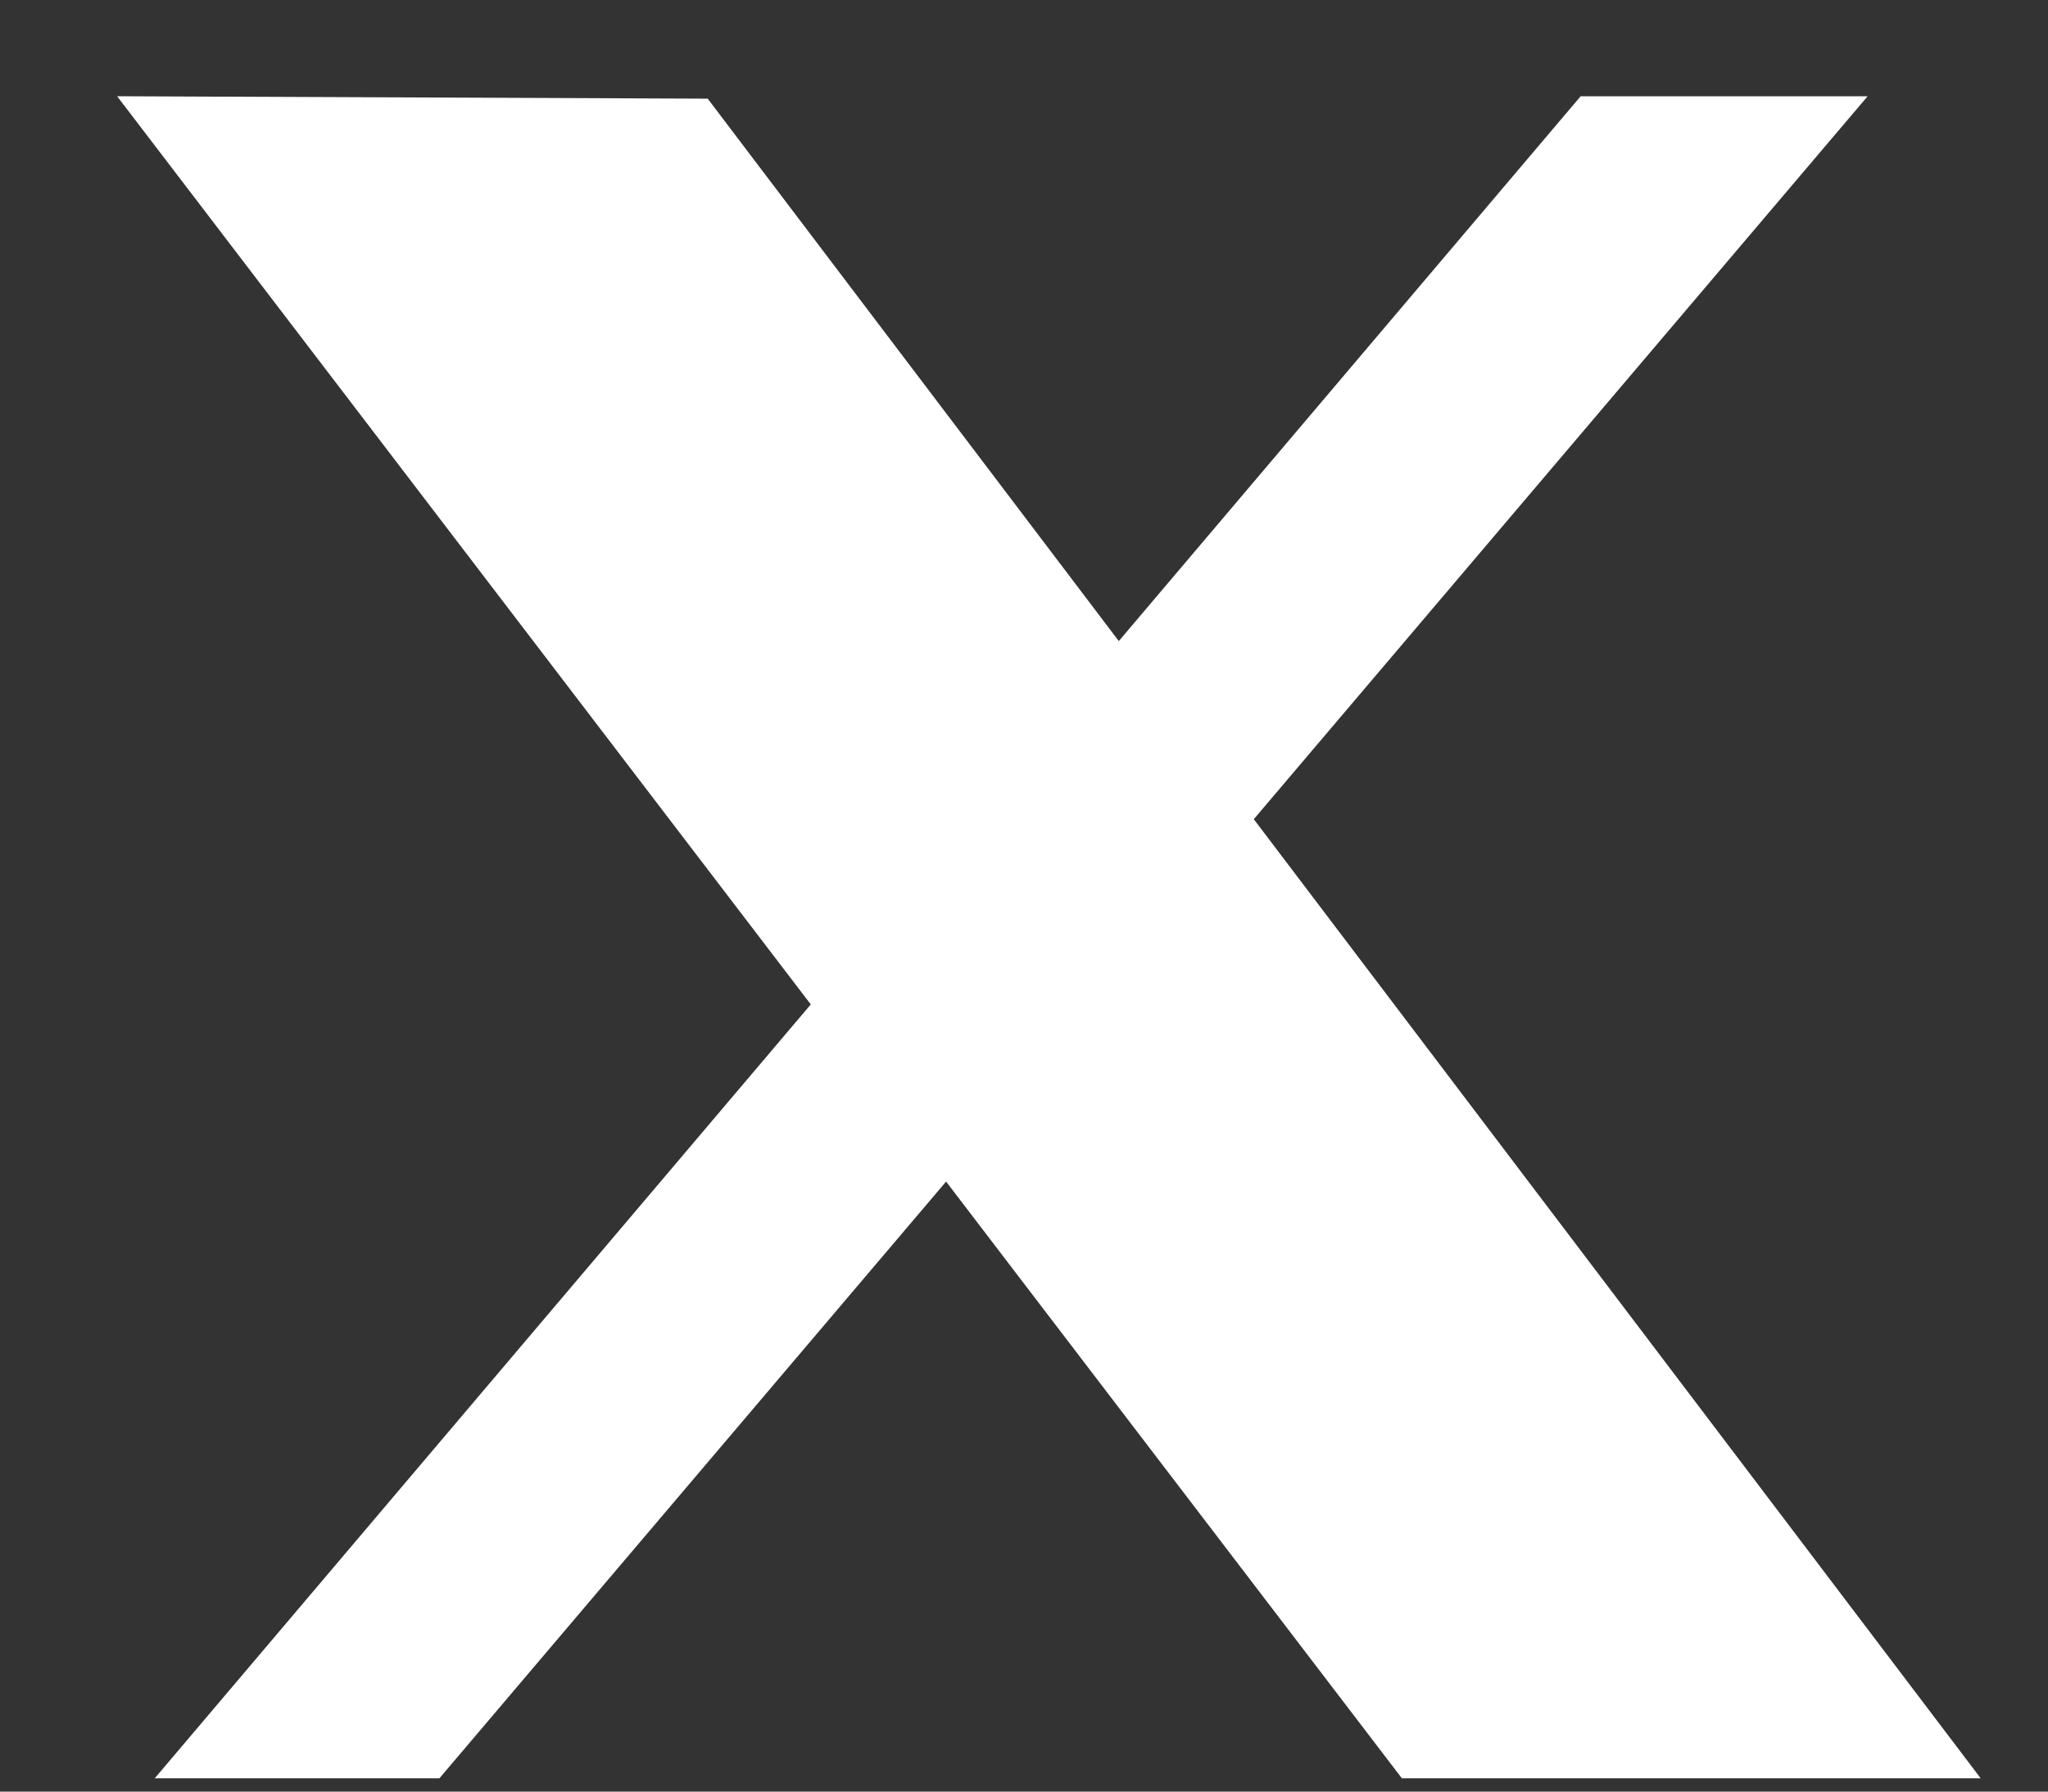 <svg width="16" height="14" viewBox="0 0 16 14" fill="none" xmlns="http://www.w3.org/2000/svg">
<rect x="0" y="0" width="16" height="14" fill="#333333" stroke="none"/>
<path d="M0.915 0.752L5.529 0.771L15.474 13.896H10.952L0.915 0.752Z" fill="white"/>
<path d="M14.591 0.752H12.349L1.209 13.896H3.433L14.591 0.752Z" fill="white"/>
<path d="M3.452 2.002H4.812L12.772 12.535H11.522L3.452 2.002Z" fill="white"/>
</svg>
